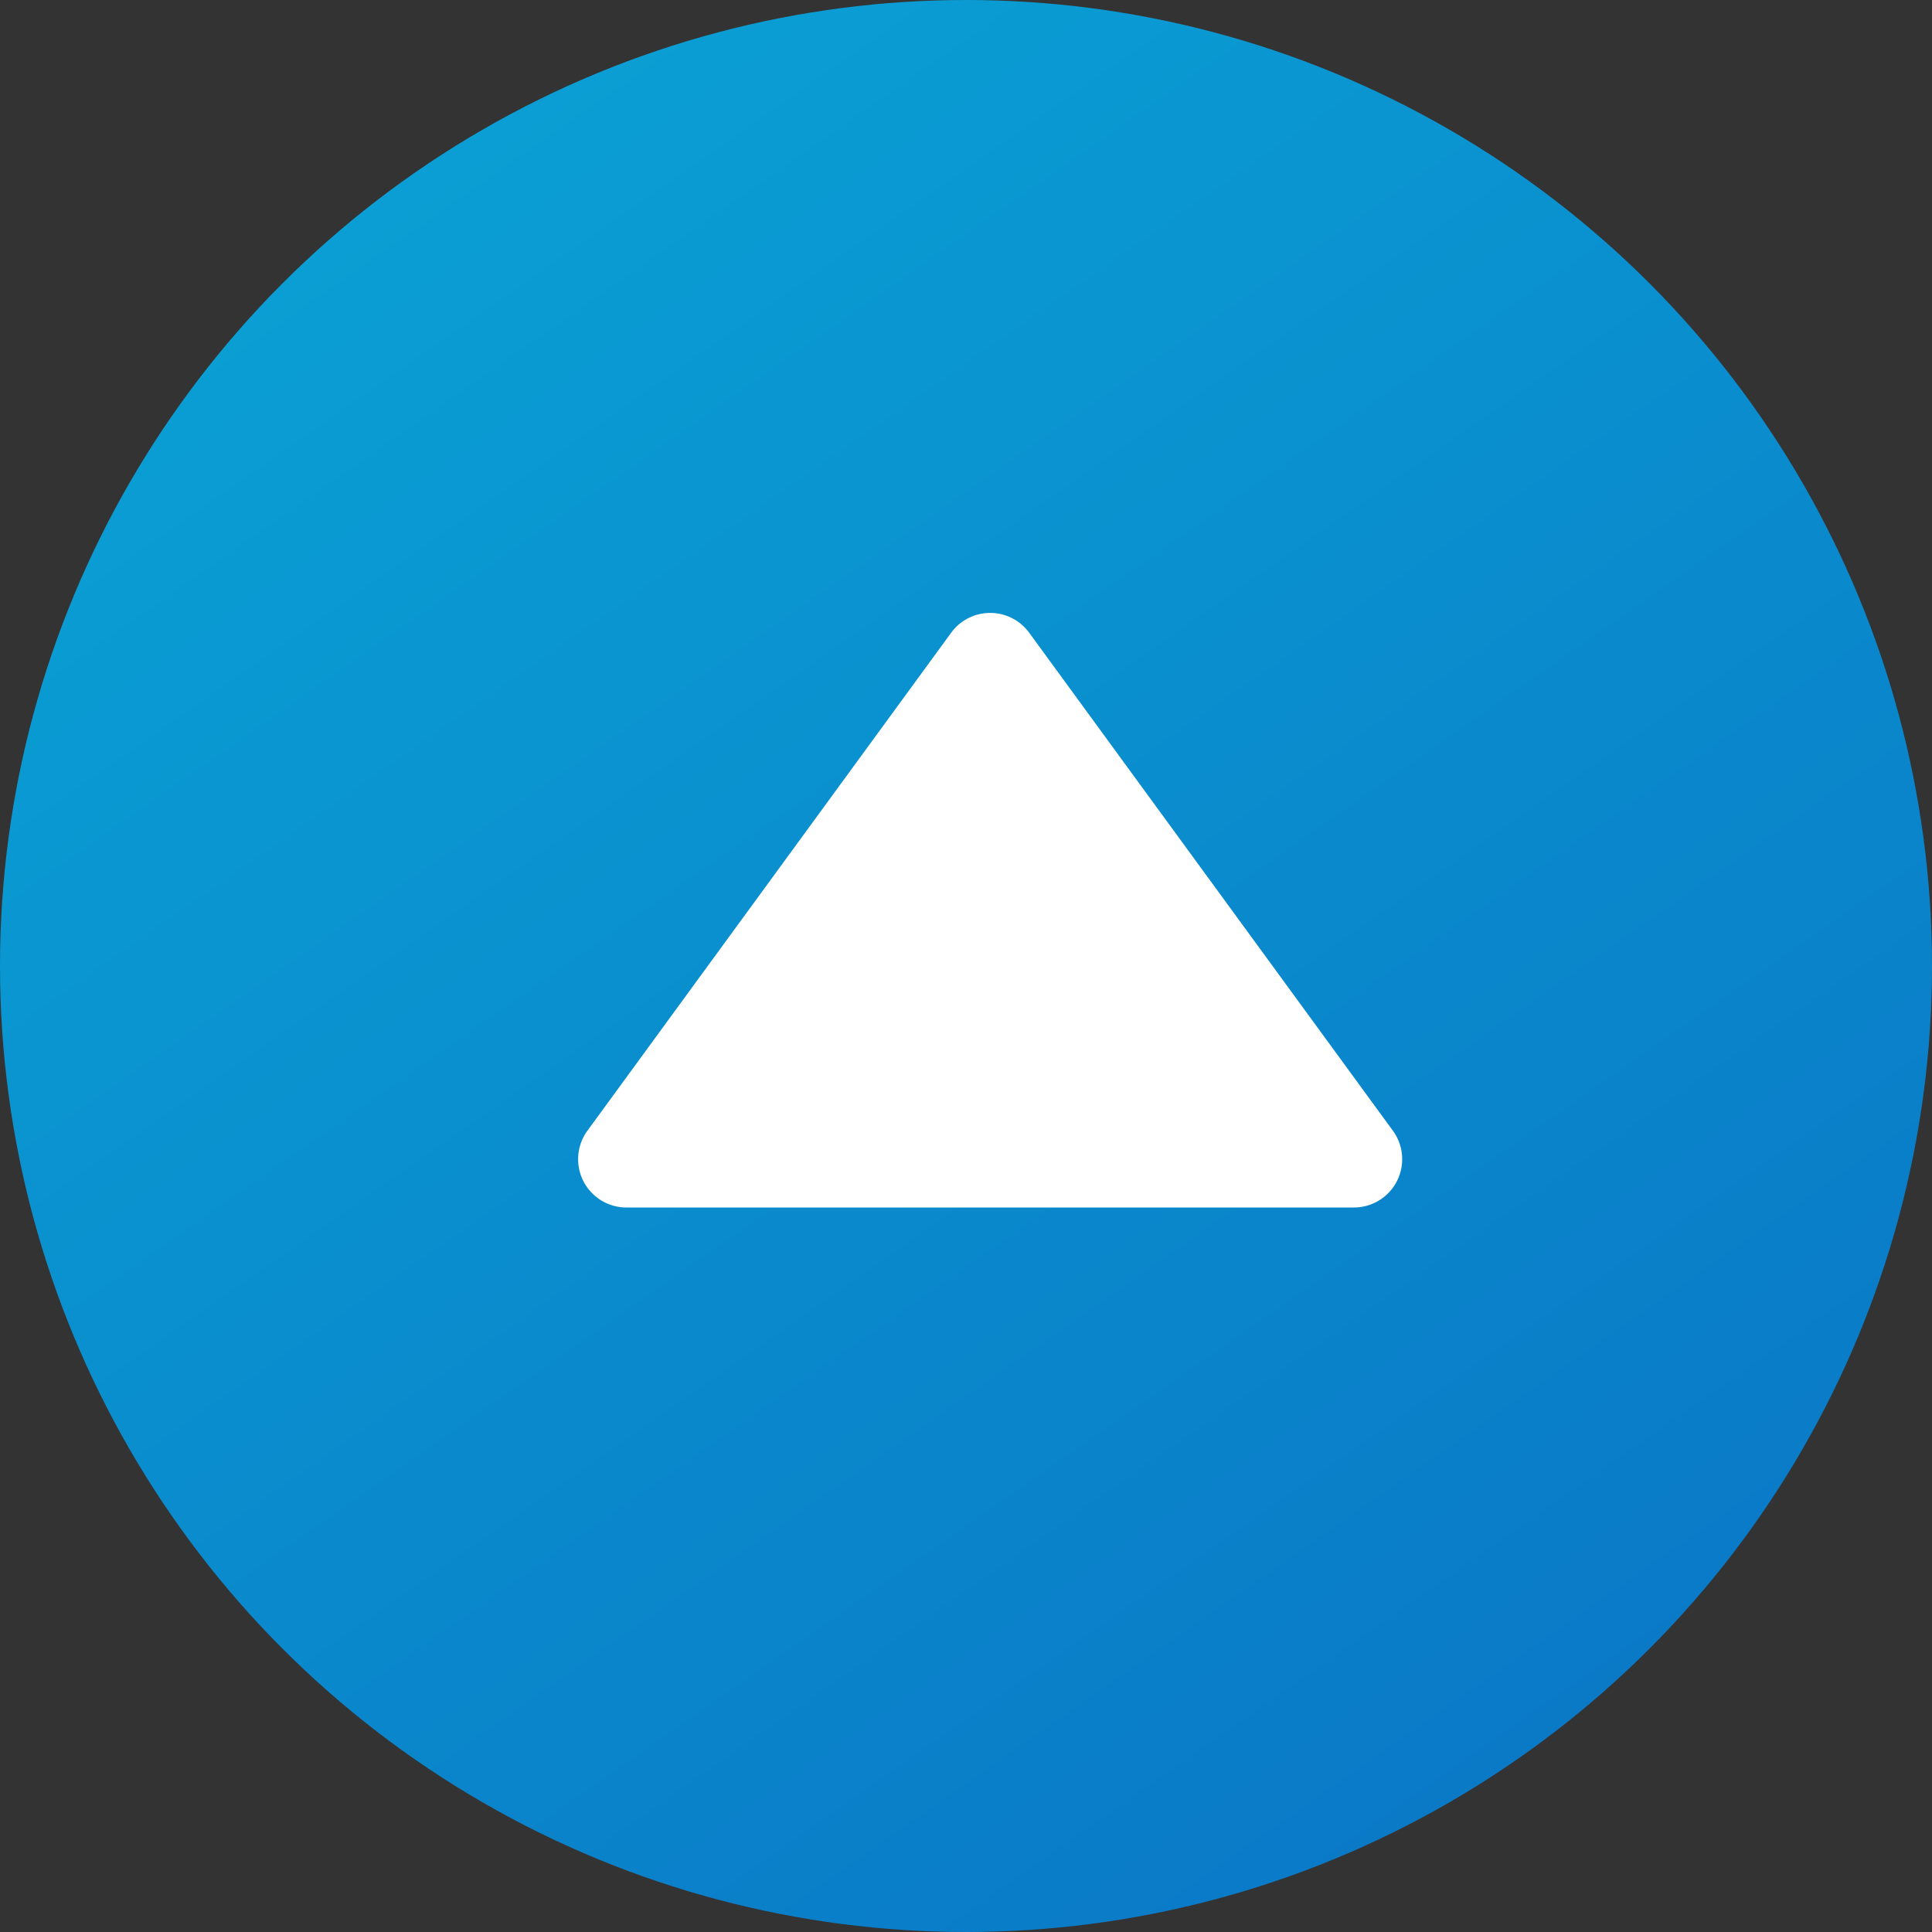 <svg xmlns="http://www.w3.org/2000/svg" xmlns:xlink="http://www.w3.org/1999/xlink" width="40" height="40" viewBox="0 0 40 40">
  <rect x="0" y="0" width="40" height="40" fill="#333333" stroke="none"/>
  <defs>
    <linearGradient id="linear-gradient" x1="0.14" x2="0.837" y2="1" gradientUnits="objectBoundingBox">
      <stop offset="0" stop-color="#00bffe"/>
      <stop offset="1" stop-color="#0087eb"/>
    </linearGradient>
  </defs>
  <g id="グループ_2486" data-name="グループ 2486" transform="translate(-322 -612)">
    <circle id="楕円形_88" data-name="楕円形 88" cx="20" cy="20" r="20" transform="translate(322 612)" opacity="0.8" fill="url(#linear-gradient)"/>
    <path id="多角形_8" data-name="多角形 8" d="M8.693,1.1a1,1,0,0,1,1.615,0L17.838,11.41A1,1,0,0,1,17.031,13H1.969a1,1,0,0,1-.807-1.59Z" transform="translate(333 624)" fill="#fff"/>
  </g>
</svg>
